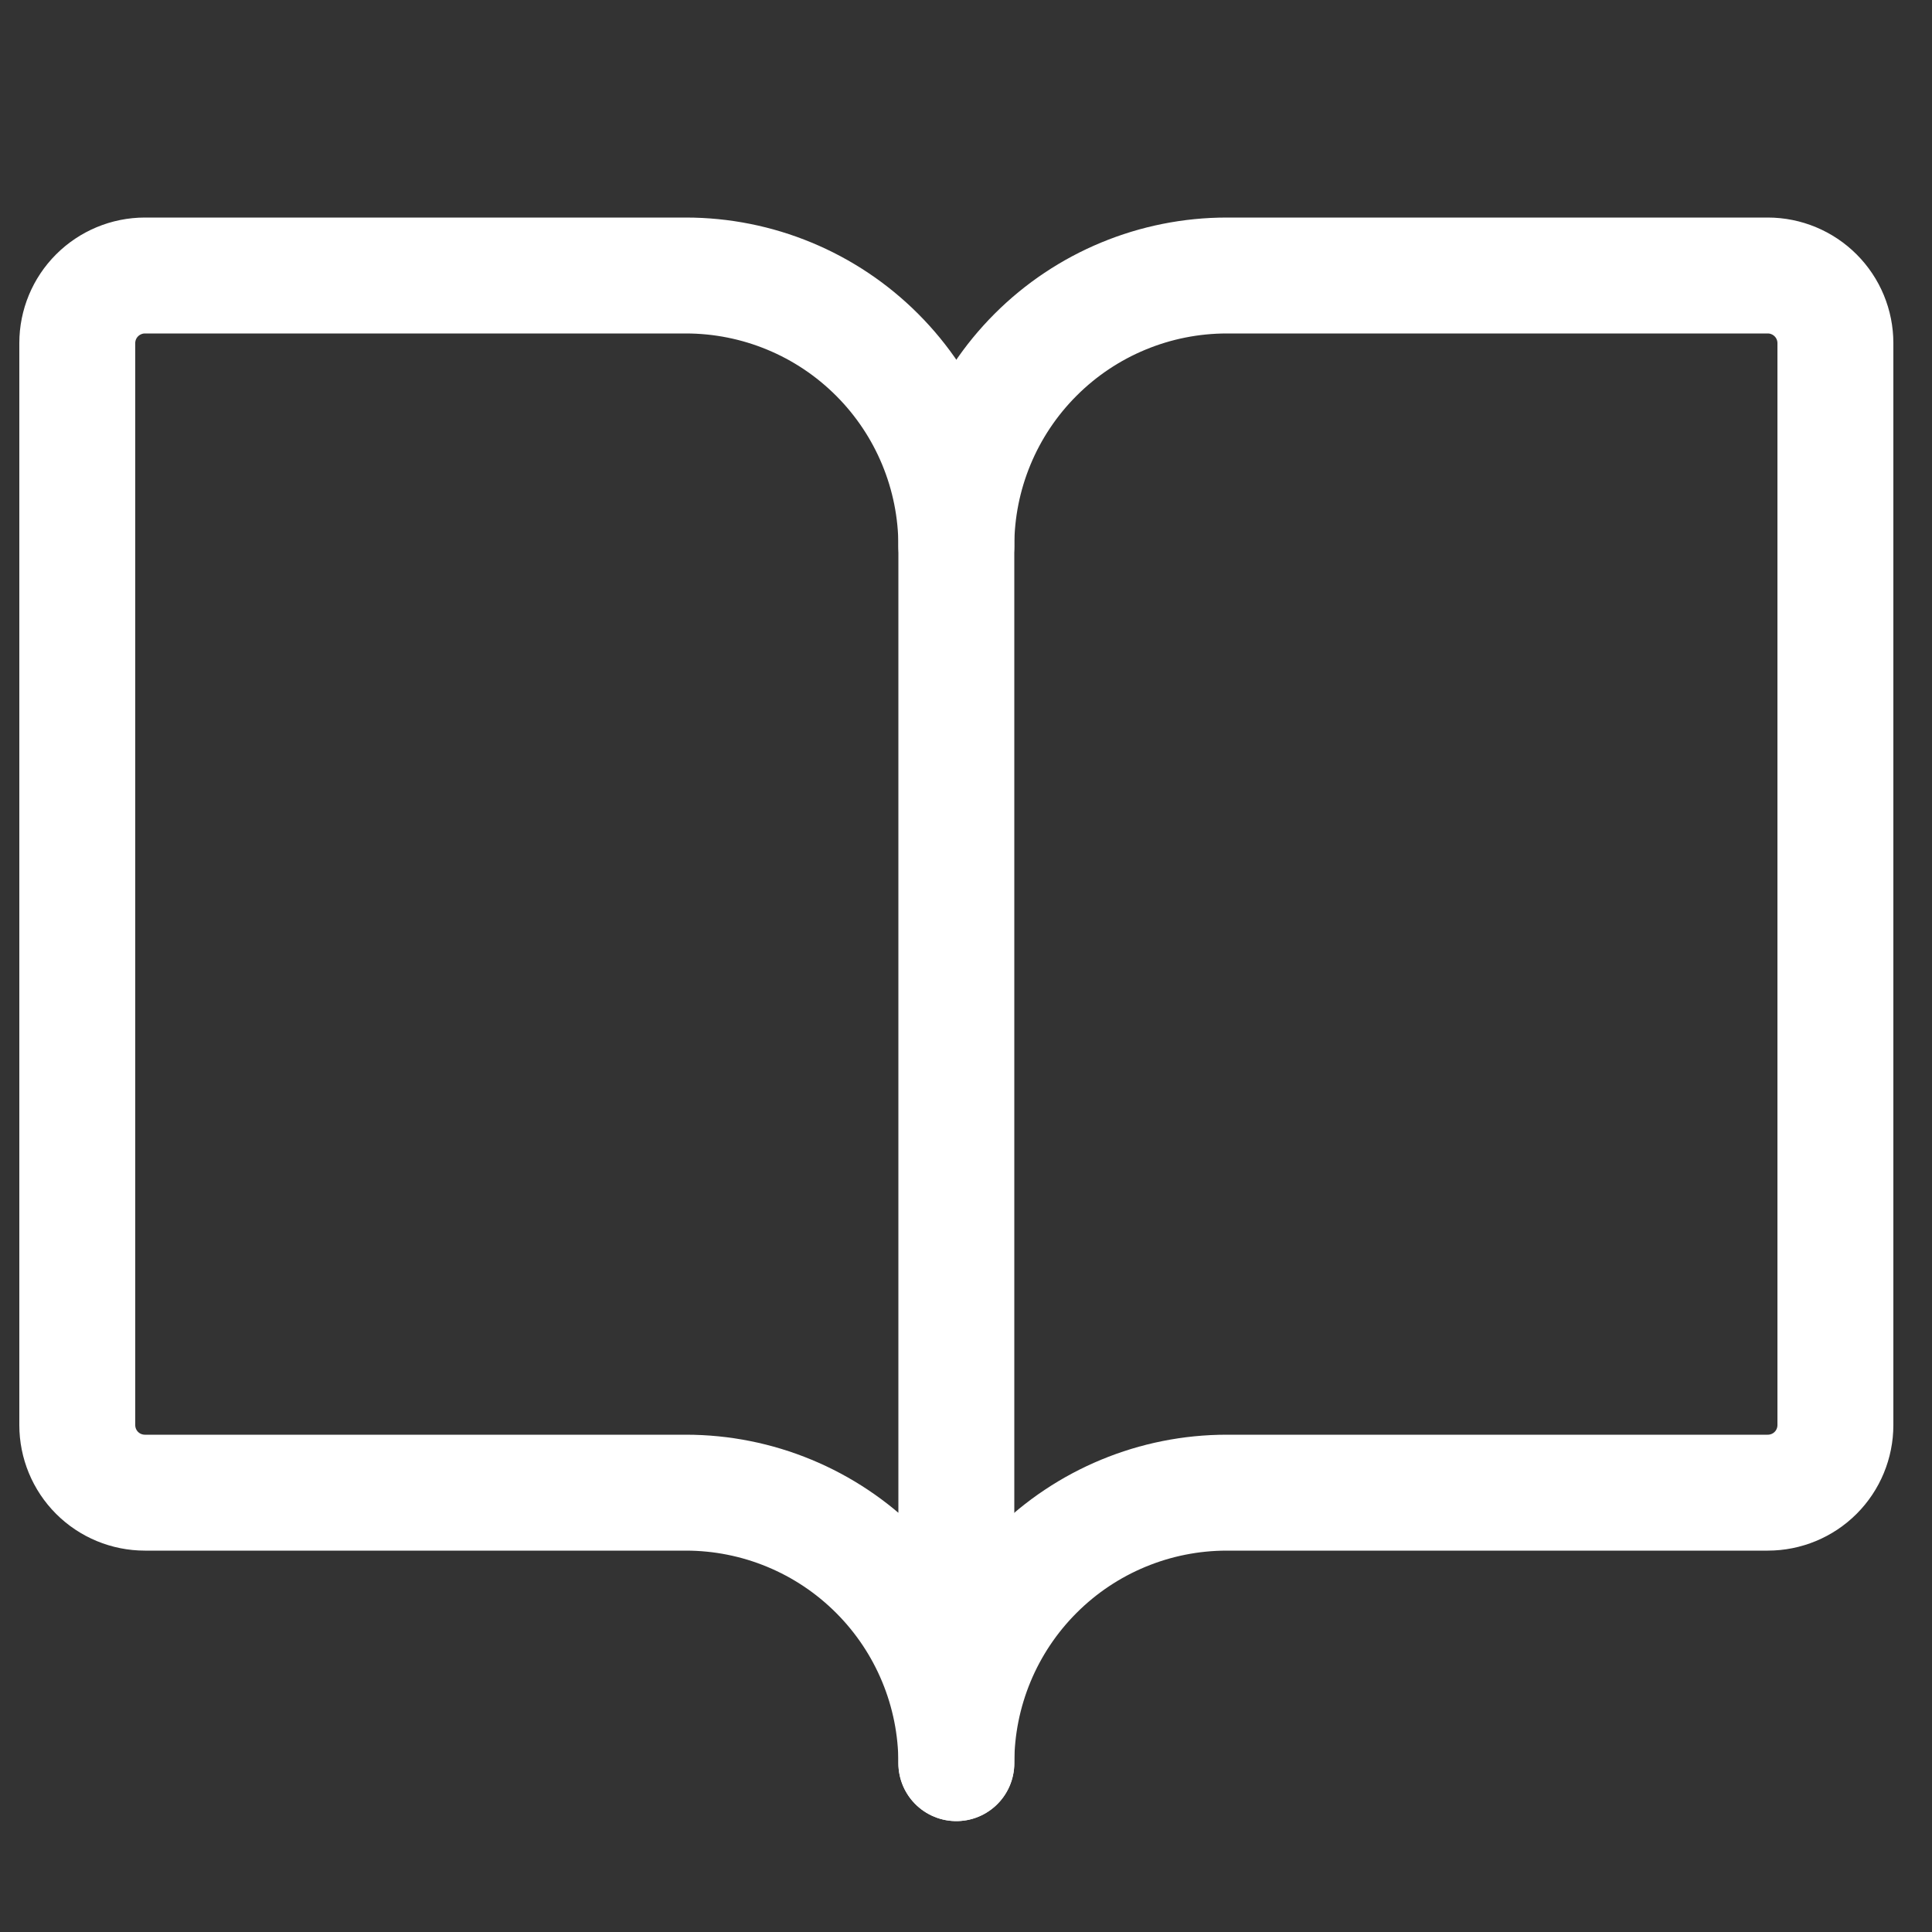 <svg width="25" height="25" viewBox="0 0 25 25" fill="none" xmlns="http://www.w3.org/2000/svg">
<rect x="0" y="0" width="25" height="25" fill="#333333" stroke="none"/>
<path d="M12.375 7.065C12.375 6.137 12.744 5.247 13.4 4.591C14.056 3.934 14.947 3.565 15.875 3.565H22.875C23.107 3.565 23.33 3.658 23.494 3.822C23.658 3.986 23.75 4.208 23.75 4.44V18.44C23.75 18.672 23.658 18.895 23.494 19.059C23.33 19.223 23.107 19.315 22.875 19.315H15.875C14.947 19.315 14.056 19.684 13.4 20.341C12.744 20.997 12.375 21.887 12.375 22.815" stroke="#ffffff" stroke-width="1.5" stroke-linecap="round" stroke-linejoin="round"/>
<path d="M1 18.44C1 18.672 1.092 18.895 1.256 19.059C1.42 19.223 1.643 19.315 1.875 19.315H8.875C9.803 19.315 10.694 19.684 11.35 20.341C12.006 20.997 12.375 21.887 12.375 22.815V7.065C12.375 6.137 12.006 5.247 11.35 4.591C10.694 3.934 9.803 3.565 8.875 3.565H1.875C1.643 3.565 1.42 3.658 1.256 3.822C1.092 3.986 1 4.208 1 4.44V18.44Z" stroke="#ffffff" stroke-width="1.5" stroke-linecap="round" stroke-linejoin="round"/>
</svg>

